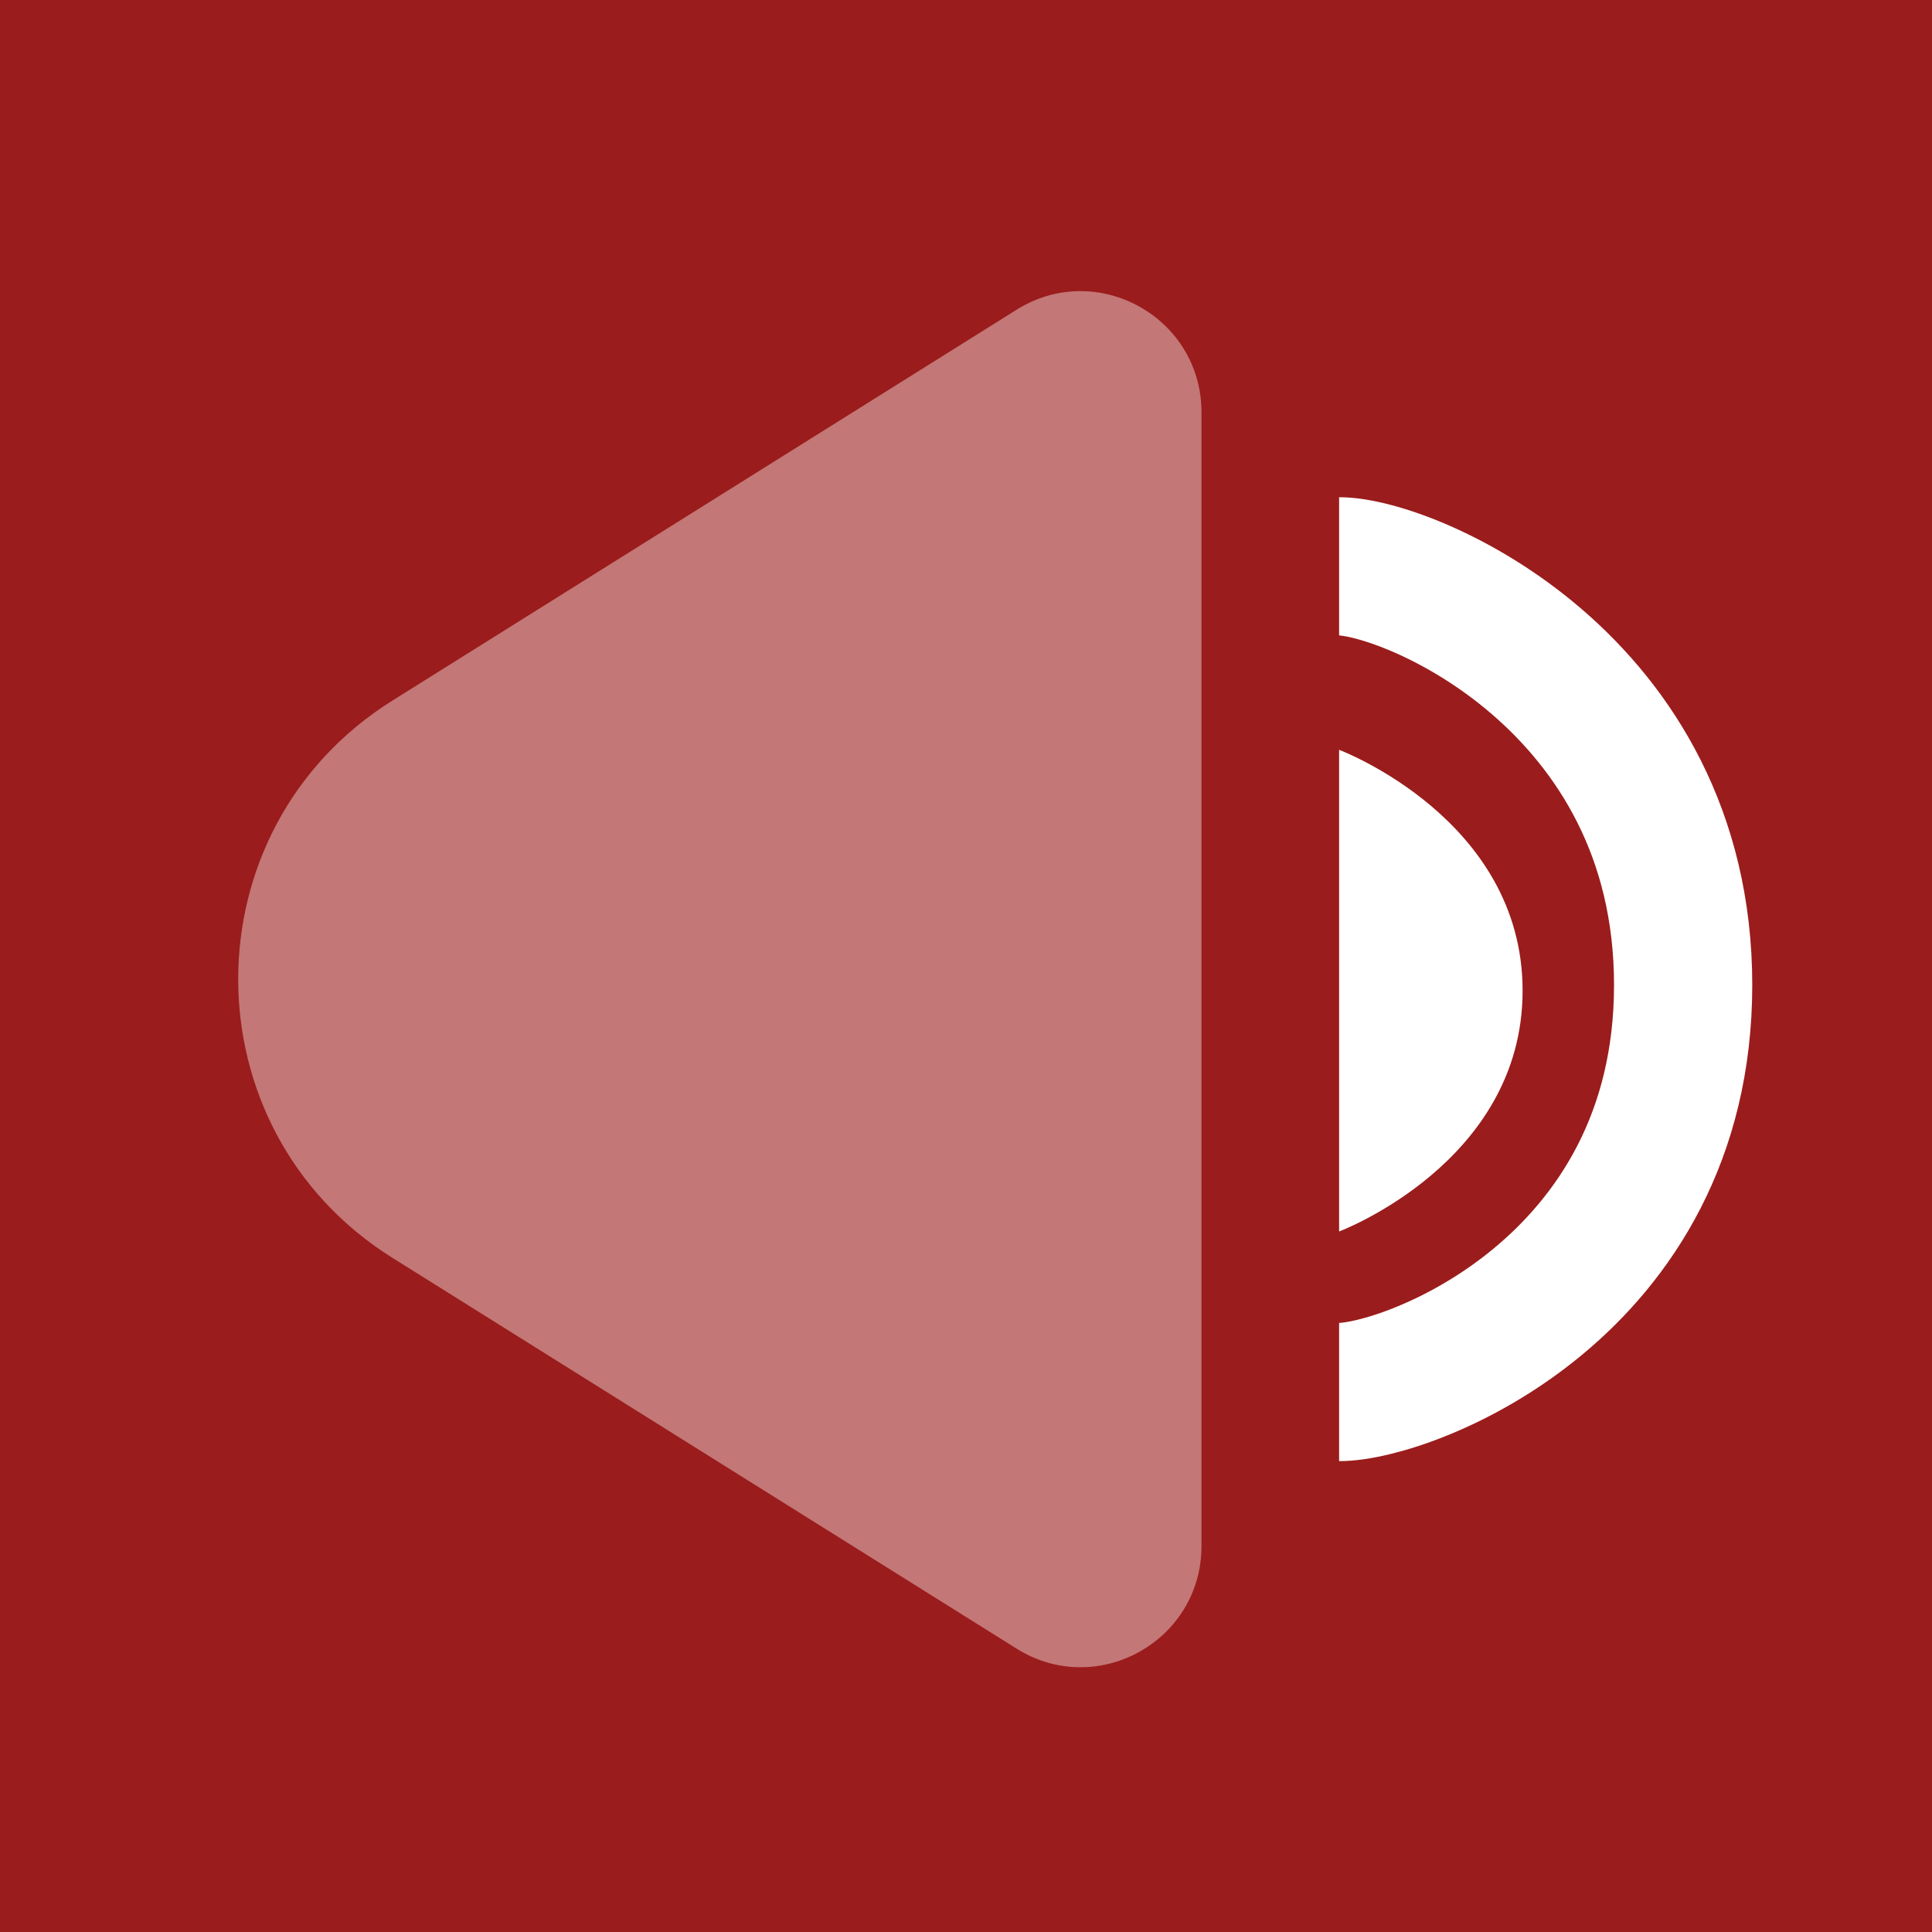 <?xml version="1.0" encoding="UTF-8"?> <svg xmlns="http://www.w3.org/2000/svg" width="73" height="73" viewBox="0 0 73 73" fill="none"><rect width="73" height="73" fill="#9B1C1C"></rect><path d="M38.413 11.702C41.454 9.799 45.398 11.989 45.398 15.581V58.417C45.398 62.009 41.453 64.198 38.413 62.294L14.824 47.525C7.059 42.663 7.059 31.334 14.824 26.473L38.413 11.702Z" fill="white" fill-opacity="0.4"></path><path d="M50.598 21.399C53.197 21.399 63.597 25.739 63.597 37.218C63.597 48.698 53.197 52.597 50.598 52.597" stroke="white" stroke-width="5.223"></path><path d="M57.531 37.432C57.531 30.932 50.598 28.332 50.598 28.332V46.531C50.598 46.531 57.531 43.932 57.531 37.432Z" fill="white"></path></svg> 
